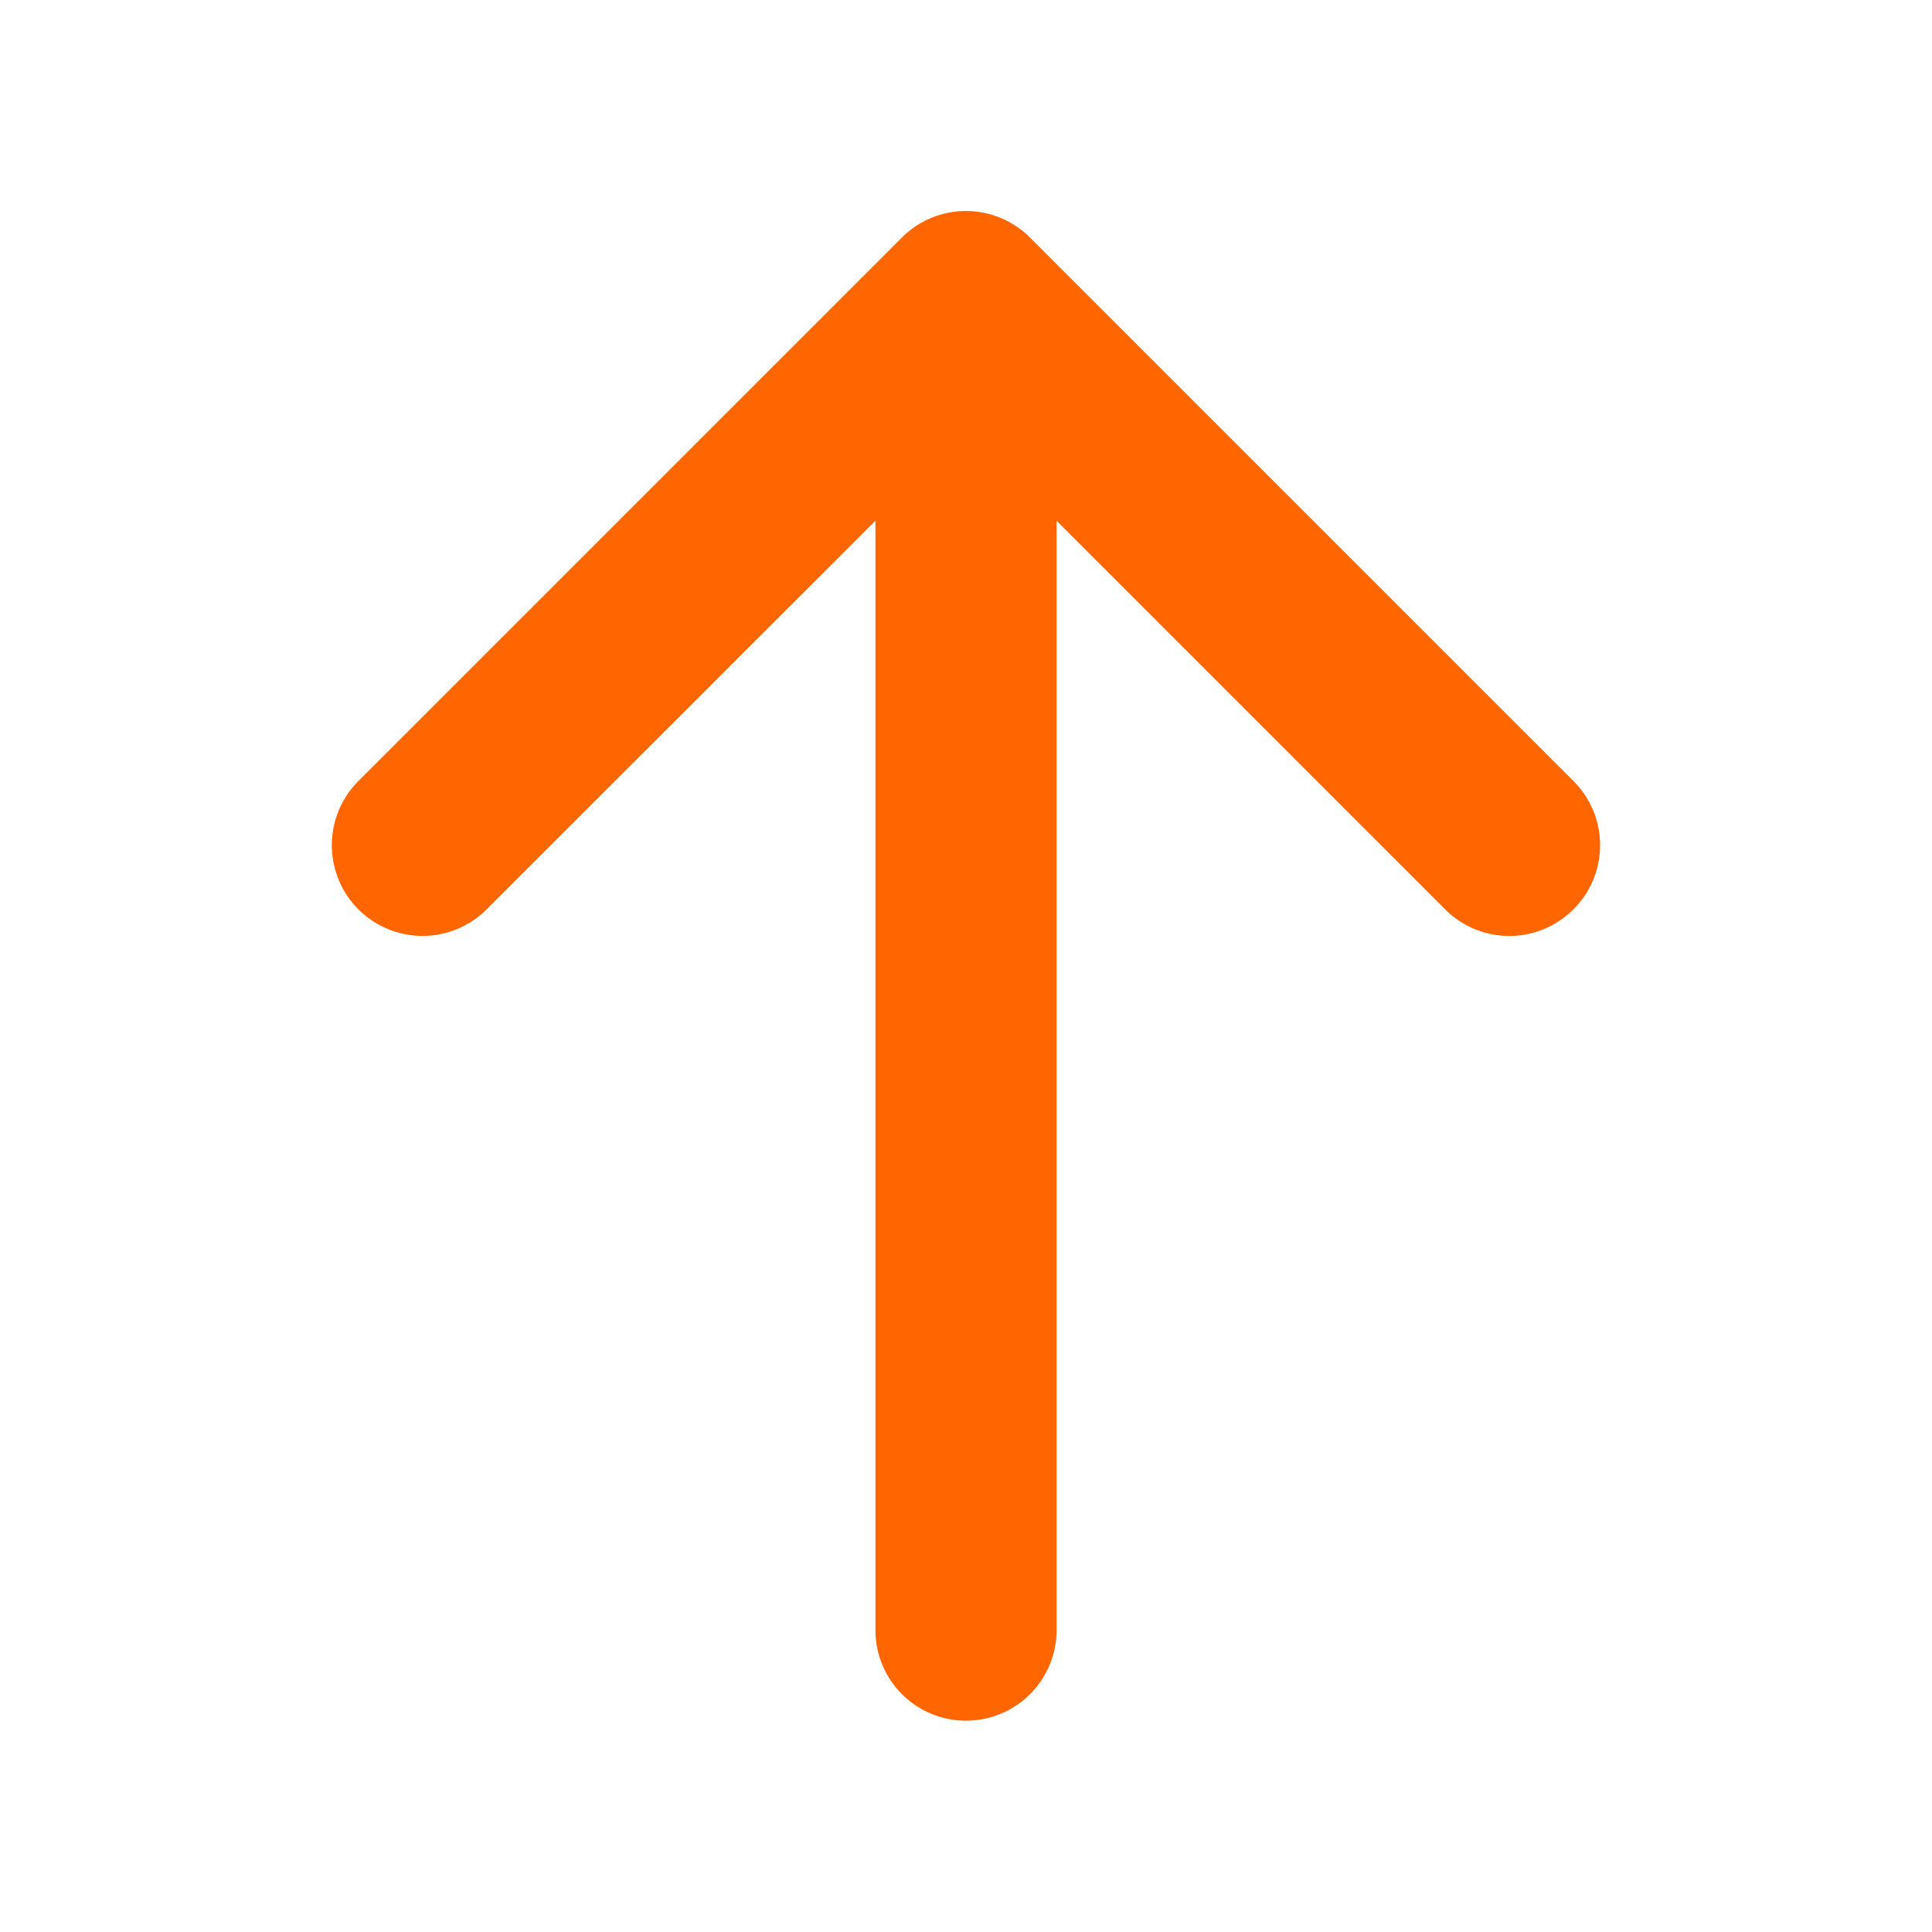 <svg xmlns="http://www.w3.org/2000/svg" width="20" height="20" fill="#ff6600" viewBox="0 0 256 256"><path d="M208.49,120.49a12,12,0,0,1-17,0L140,69V216a12,12,0,0,1-24,0V69L64.49,120.49a12,12,0,0,1-17-17l72-72a12,12,0,0,1,17,0l72,72A12,12,0,0,1,208.49,120.49Z"></path></svg>